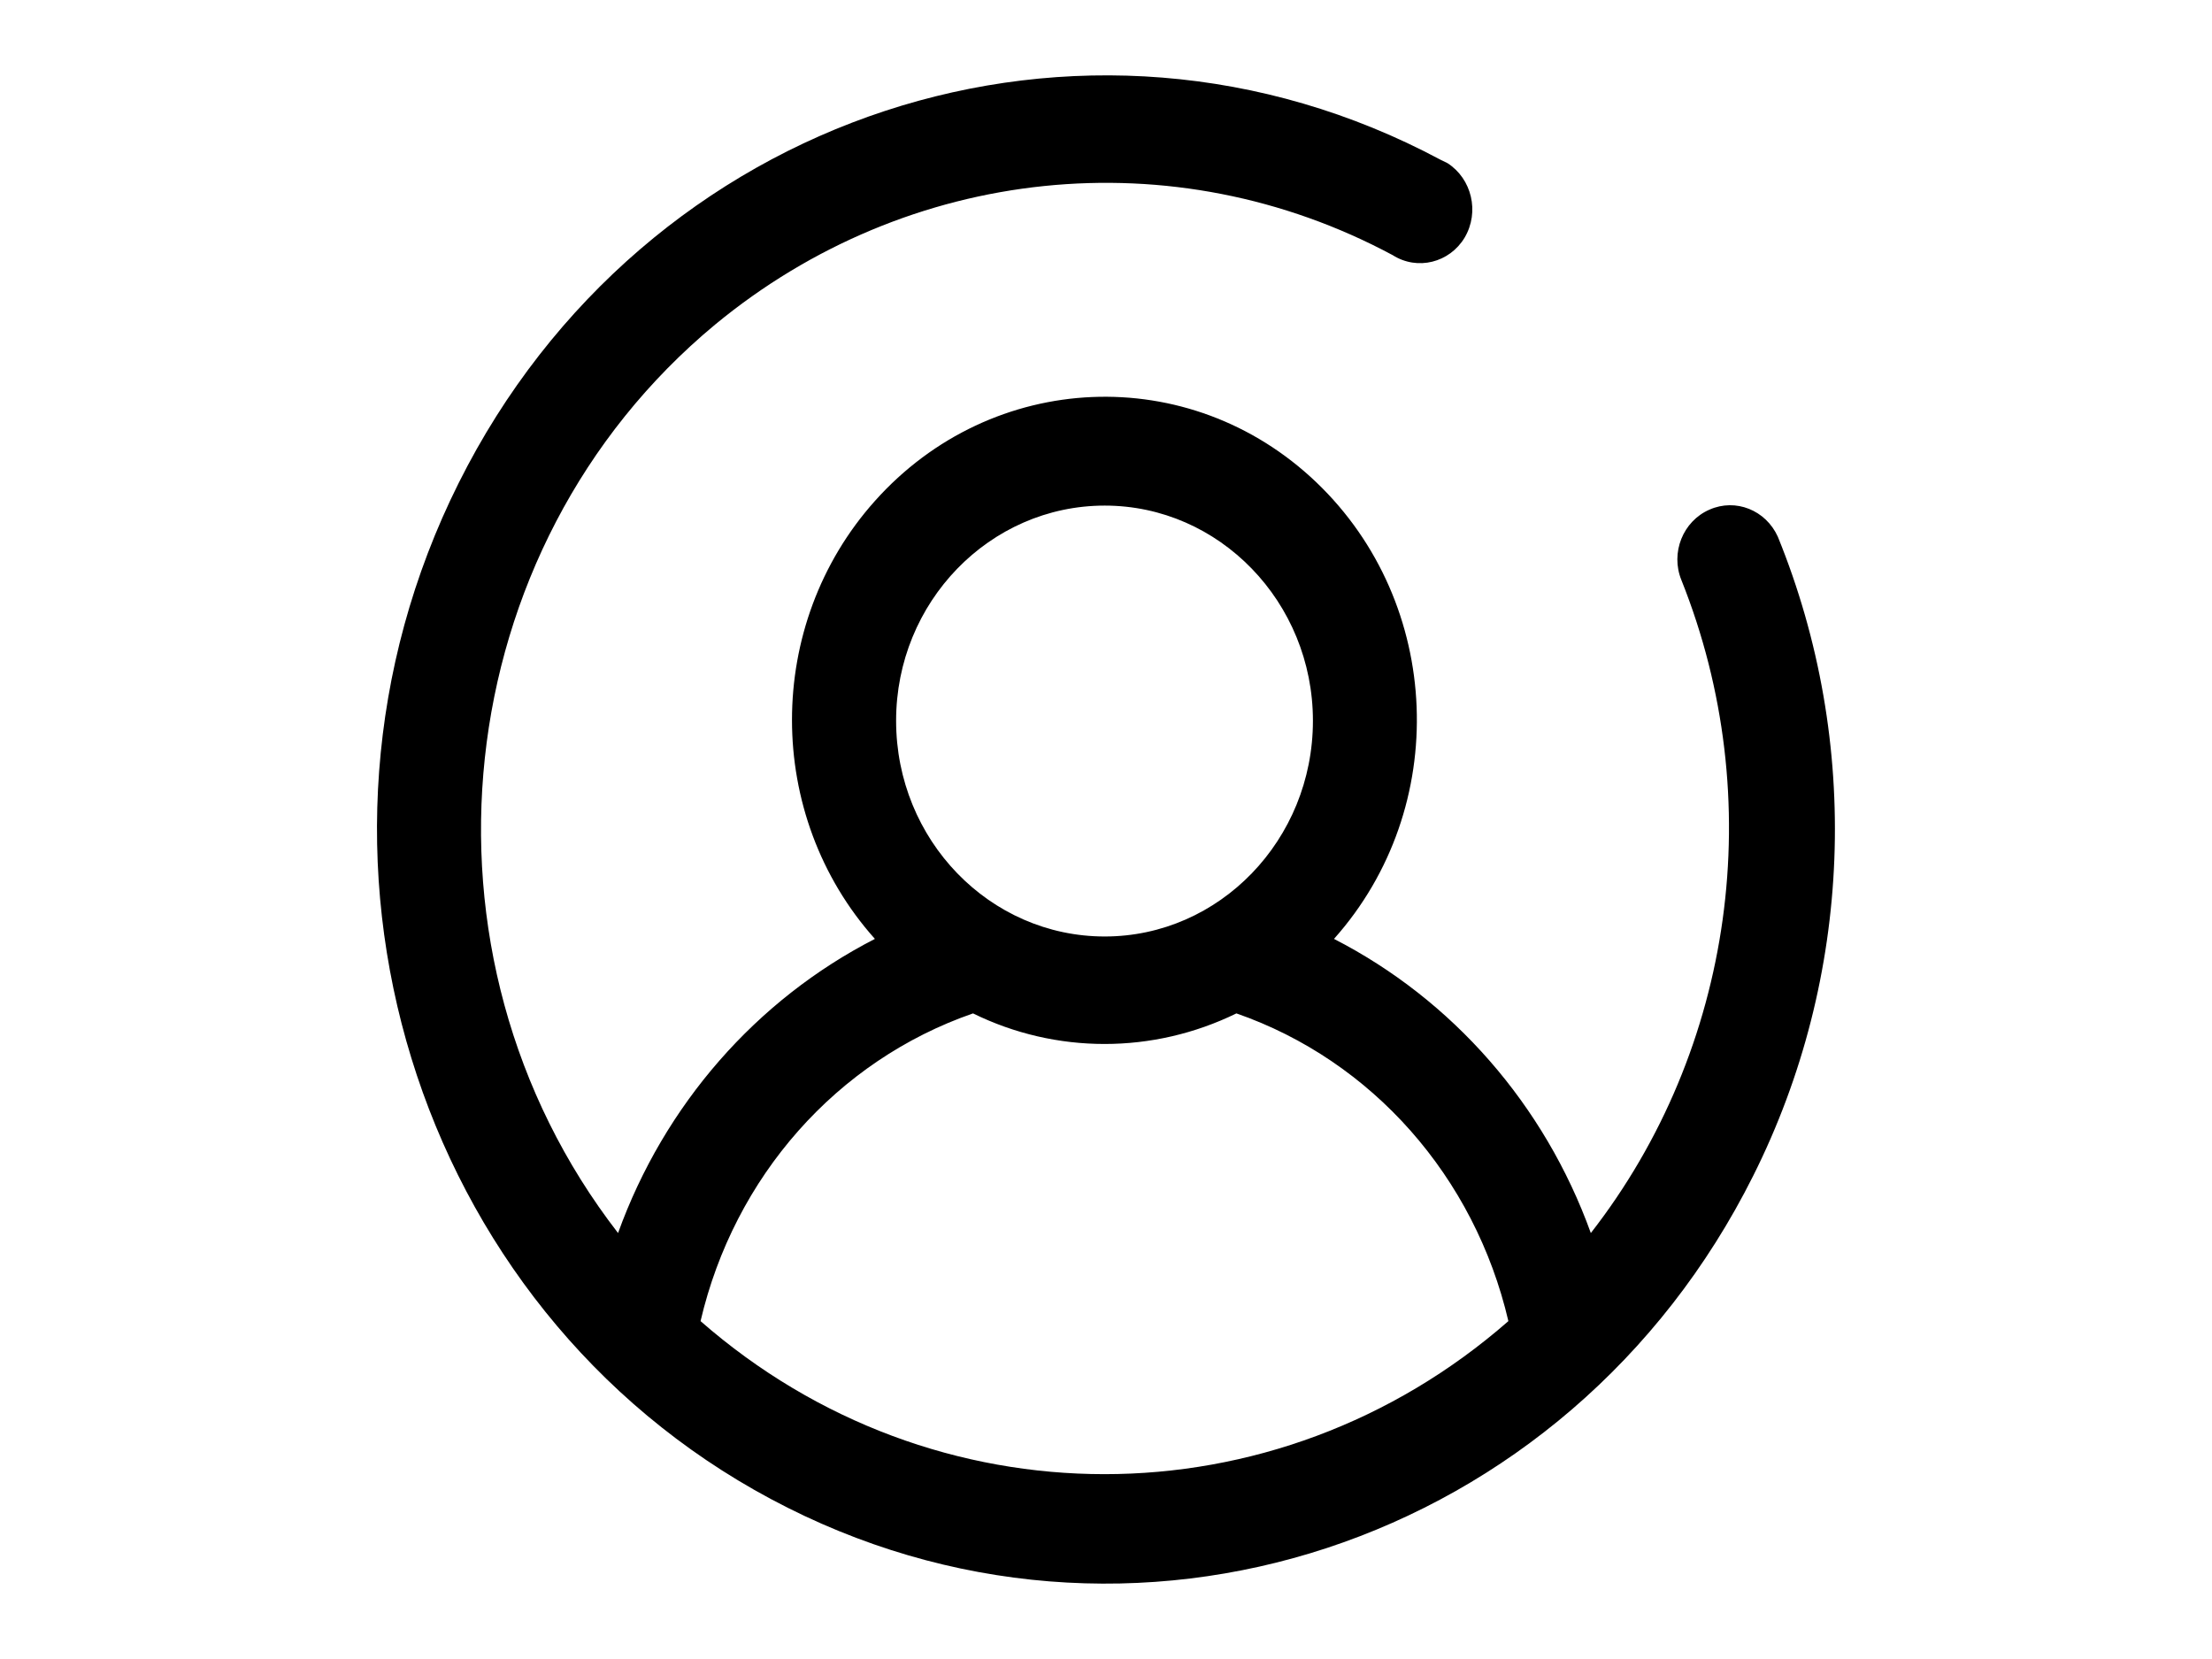 <?xml version="1.0" encoding="utf-8"?>
<!-- Generator: Adobe Illustrator 16.0.0, SVG Export Plug-In . SVG Version: 6.00 Build 0)  -->
<!DOCTYPE svg PUBLIC "-//W3C//DTD SVG 1.1//EN" "http://www.w3.org/Graphics/SVG/1.1/DTD/svg11.dtd">
<svg version="1.1" id="圖層_1" xmlns="http://www.w3.org/2000/svg" xmlns:xlink="http://www.w3.org/1999/xlink" x="0px" y="0px"
	 width="44px" height="33px" viewBox="-1 -1.5 44 33" enable-background="new -1 -1.5 44 33" xml:space="preserve">
<path d="M12.935,24.779c0.67-2.871,2.71-5.182,5.42-6.121c1.649,0.811,3.581,0.811,5.239,0c2.7,0.939,4.74,3.25,5.41,6.121
	C24.365,28.838,17.574,28.838,12.935,24.779z M20.975,8.557c2.28,0,4.141,1.92,4.141,4.28c0,2.37-1.86,4.291-4.141,4.291
	c-2.289,0-4.15-1.921-4.15-4.291C16.824,10.477,18.686,8.557,20.975,8.557z M33.005,8.637c-0.53,0.23-0.78,0.859-0.56,1.4
	c1.74,4.35,1.05,9.331-1.801,12.99c-0.92-2.551-2.75-4.641-5.109-5.851c2.33-2.611,2.17-6.671-0.35-9.081
	c-2.521-2.41-6.452-2.24-8.782,0.37c-2.199,2.46-2.199,6.25,0,8.711c-2.359,1.21-4.189,3.3-5.109,5.851
	c-4.29-5.541-3.42-13.631,1.93-18.07c3.839-3.17,9.121-3.721,13.48-1.381c0.49,0.311,1.13,0.15,1.43-0.35
	c0.301-0.51,0.141-1.17-0.34-1.48l-0.141-0.069c-7.109-3.8-15.85-0.93-19.529,6.43c-3.68,7.36-0.9,16.411,6.21,20.211
	c7.12,3.811,15.86,0.93,19.54-6.43c1.98-3.951,2.16-8.611,0.49-12.711C34.125,8.647,33.525,8.407,33.005,8.637z"/>
</svg>
